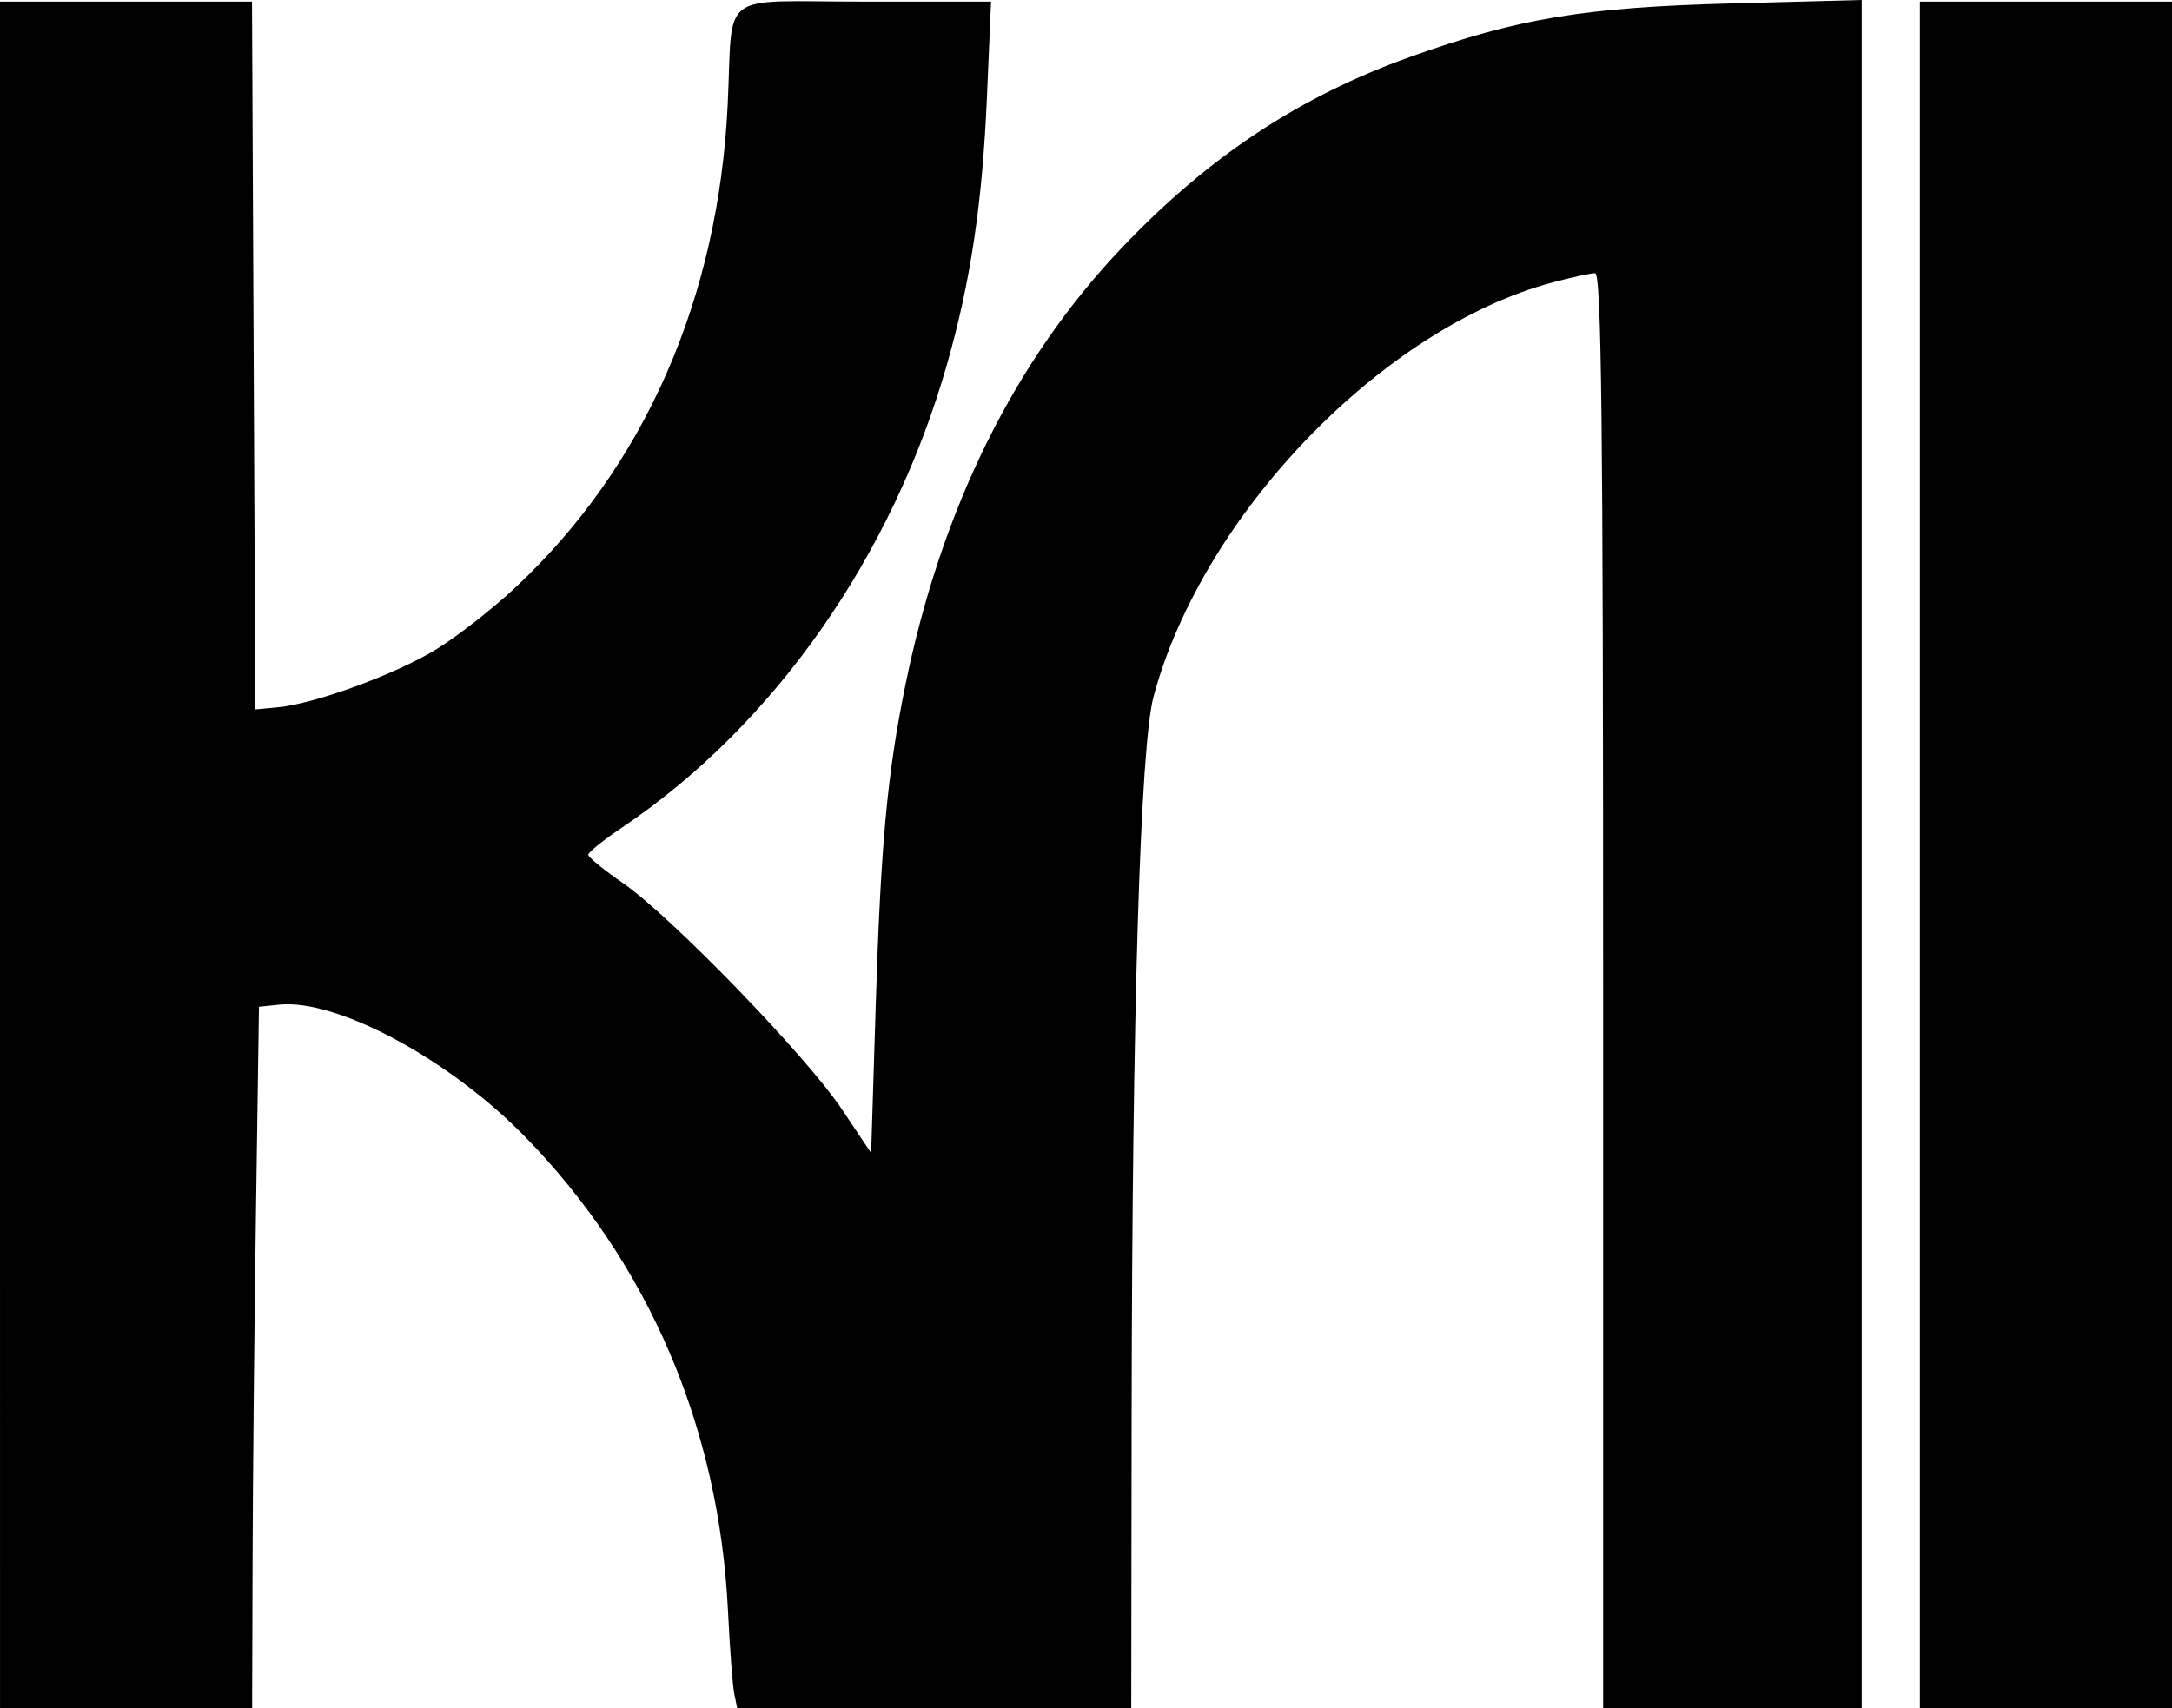 <?xml version="1.0" encoding="UTF-8"?>
<!-- Created with Inkscape (http://www.inkscape.org/) -->
<svg width="336" height="264.25" version="1.1" viewBox="0 0 336 264.25" xmlns="http://www.w3.org/2000/svg">
 <g transform="translate(-87.361 -123.11)">
  <path d="m87.361 255.36v-132h38.983l0.517 109.5 3.5-0.331c5.679-0.538 18.035-5.045 24.357-8.885 3.232-1.963 8.796-6.301 12.366-9.64 19.976-18.687 31.383-44.611 32.845-74.643 0.877-18.029-1.799-16 21.108-16h19.637l-0.639 14.773c-0.711 16.434-2.508 28.459-6.175 41.333-8.465 29.72-26.802 55.865-50.248 71.644-2.888 1.943-5.25 3.845-5.25 4.225s2.408 2.351 5.352 4.378c7.412 5.105 28.343 26.719 33.854 34.959l4.556 6.812 0.691-22.312c0.786-25.375 1.777-36.186 4.583-49.976 5.591-27.479 16.971-50.438 33.672-67.933 13.387-14.023 27.382-23.256 44.551-29.393 16.571-5.923 26.791-7.621 49.49-8.224l20.25-0.538v264.25h-40v-111c0-88.14-0.257-111-1.25-110.99-0.688 7e-3 -3.621 0.643-6.518 1.414-26.337 7.011-54.223 35.932-61.78 64.074-2.061 7.676-3.314 48.745-3.394 111.25l-0.058 45.25h-60.962l-0.456-2.25c-0.251-1.238-0.685-6.975-0.964-12.75-1.372-28.367-12.232-53.756-31.392-73.392-11.718-12.009-29.126-21.36-38.04-20.433l-3.128 0.325-0.459 31.5c-0.253 17.325-0.491 41.738-0.528 54.25l-0.069 22.75h-39zm297 0v-132h39v264h-39z"/>
 </g>
</svg>

